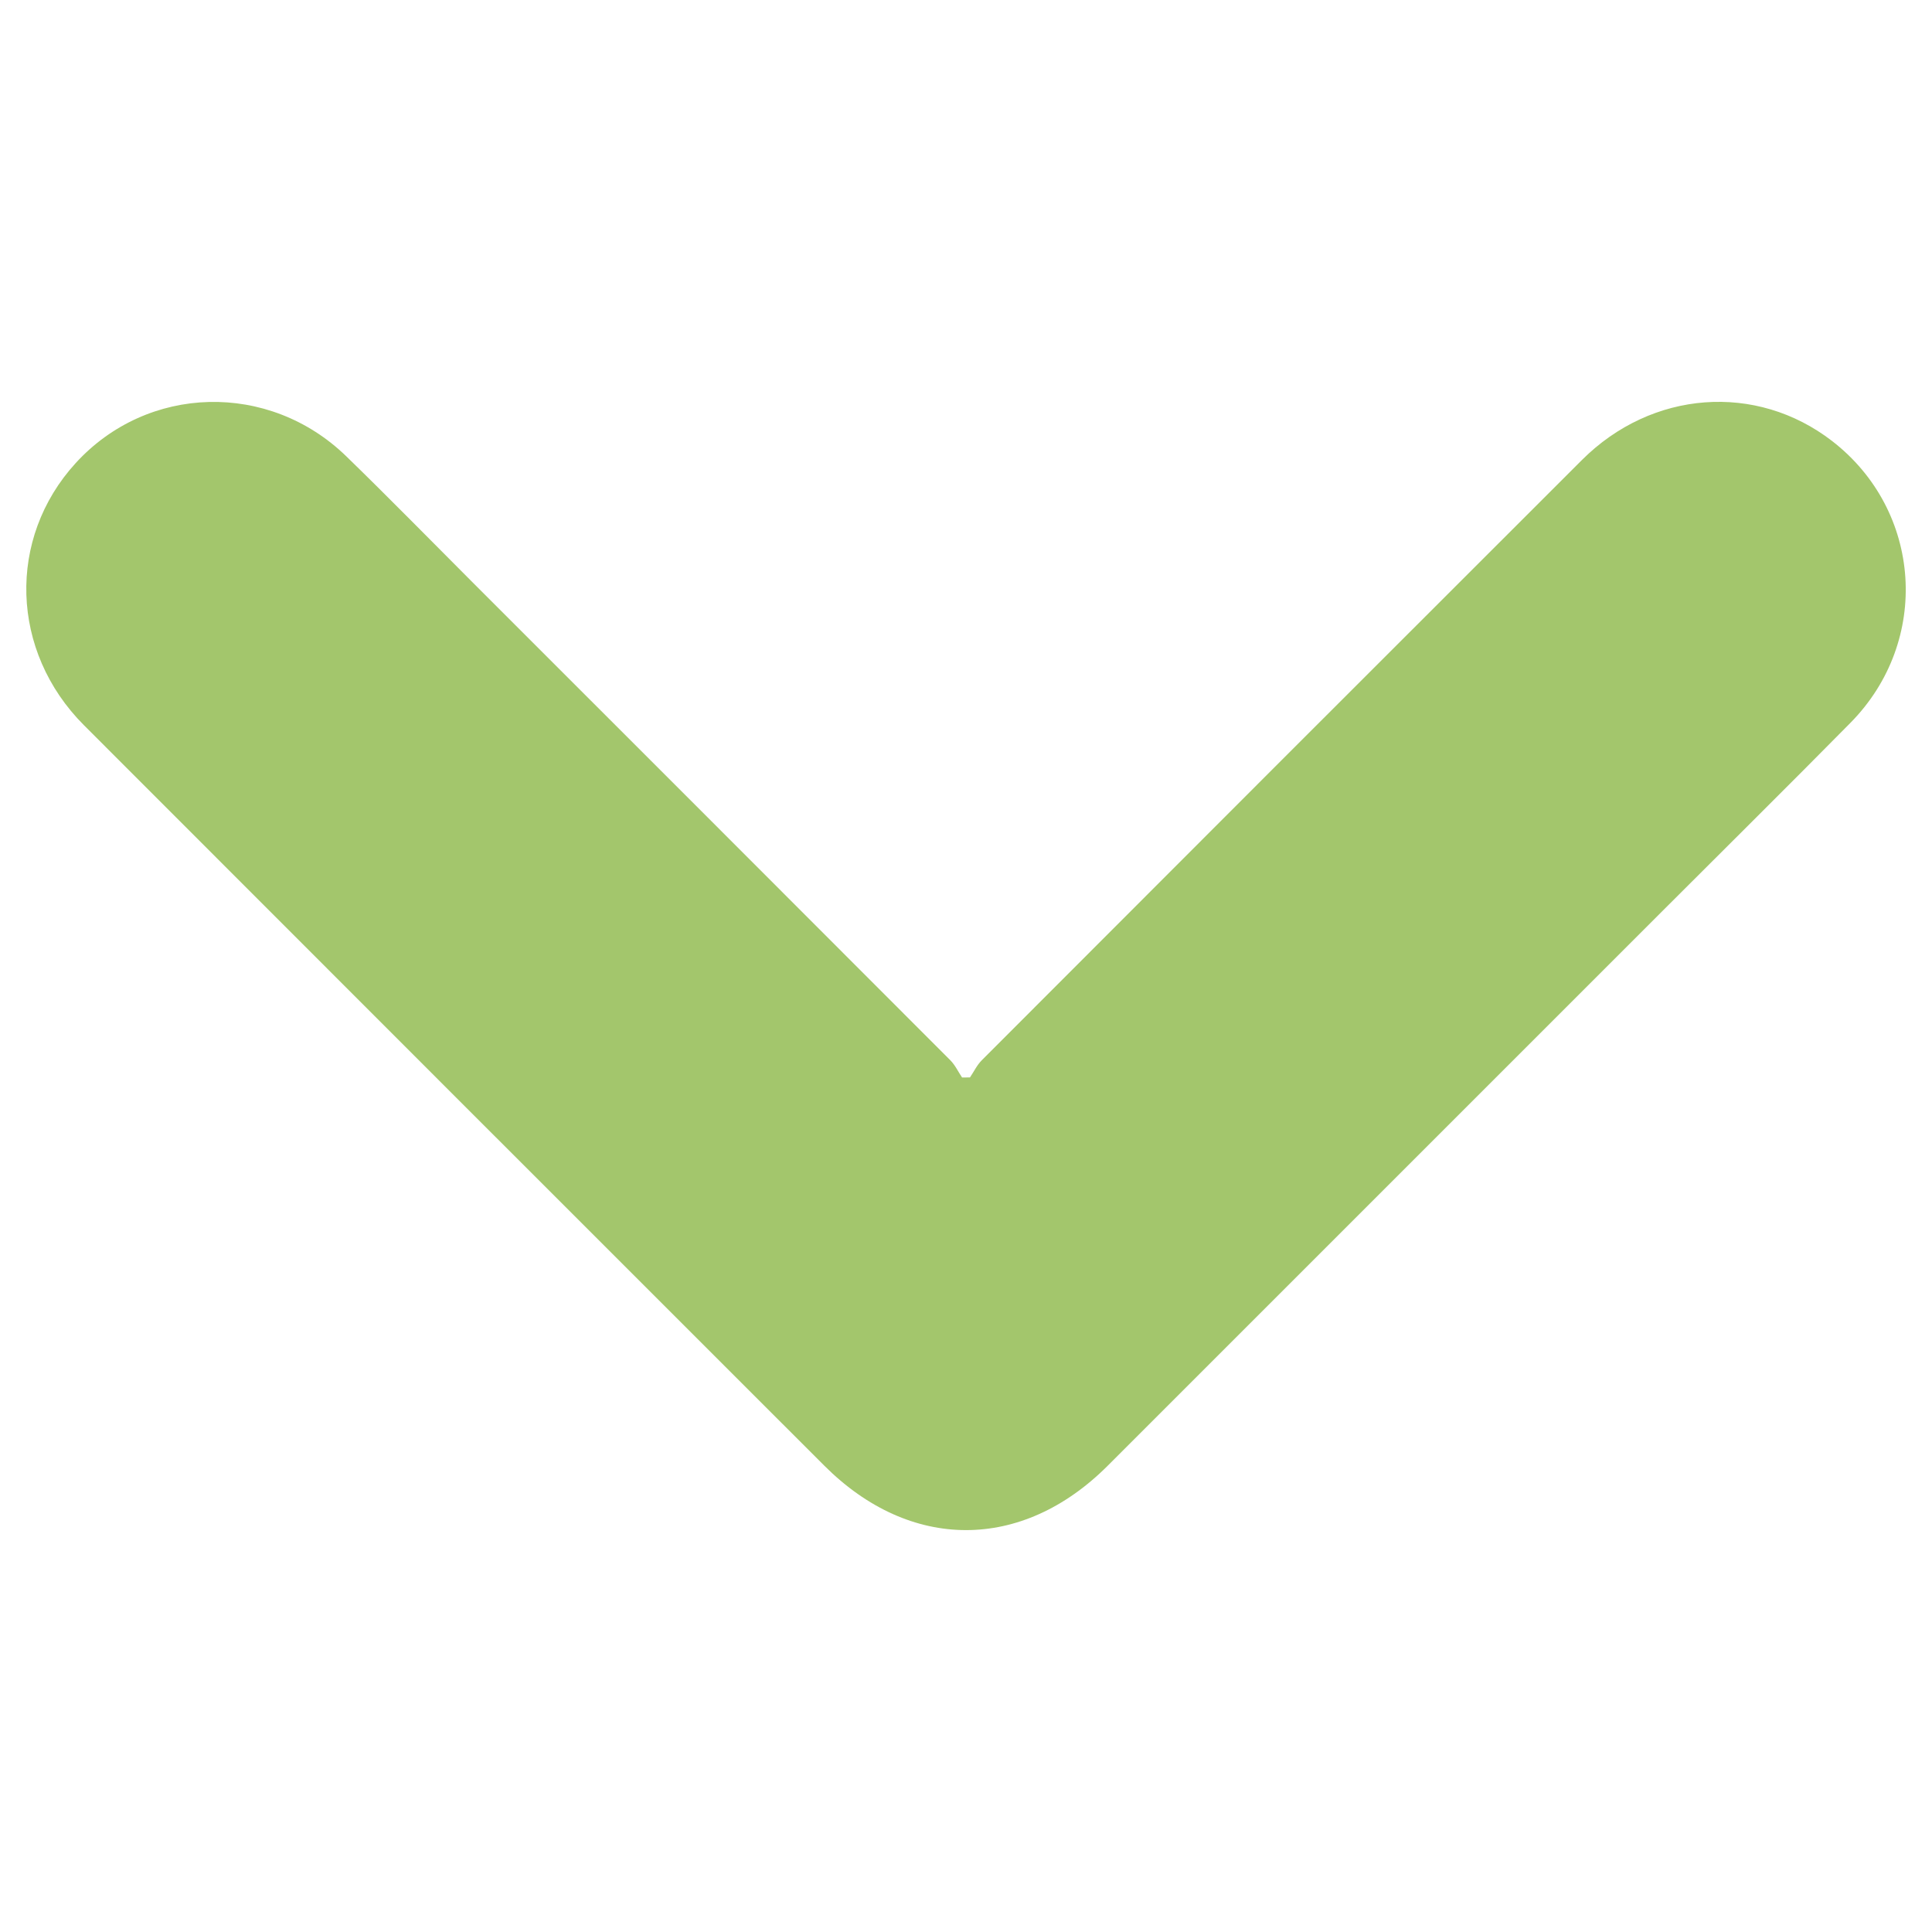 <?xml version="1.0" encoding="utf-8"?>
<!-- Generator: Adobe Illustrator 17.0.0, SVG Export Plug-In . SVG Version: 6.00 Build 0)  -->
<!DOCTYPE svg PUBLIC "-//W3C//DTD SVG 1.1//EN" "http://www.w3.org/Graphics/SVG/1.1/DTD/svg11.dtd">
<svg version="1.1" id="Capa_1" xmlns="http://www.w3.org/2000/svg" xmlns:xlink="http://www.w3.org/1999/xlink" x="0px" y="0px"
	 width="72px" height="72px" viewBox="0 0 72 72" enable-background="new 0 0 72 72" xml:space="preserve">
<g>
	<g>
		<path fill="#A3C66C" d="M36.148,40.153c0.145-0.214,0.259-0.459,0.439-0.639c7.452-7.462,14.906-14.922,22.369-22.373
			c2.607-2.602,6.497-2.885,9.318-0.708c3.364,2.597,3.693,7.456,0.688,10.503c-2.322,2.354-4.672,4.679-7.01,7.017
			c-6.892,6.892-13.783,13.784-20.675,20.674c-3.196,3.195-7.356,3.194-10.554-0.002c-9.2-9.198-18.401-18.395-27.595-27.599
			c-2.748-2.751-2.87-6.962-0.308-9.768c2.678-2.933,7.199-3.057,10.087-0.251c1.581,1.536,3.122,3.112,4.681,4.671
			c5.945,5.944,11.89,11.887,17.829,17.836c0.179,0.18,0.292,0.426,0.436,0.641C35.951,40.156,36.049,40.154,36.148,40.153z"/>
	</g>
</g>
</svg>
